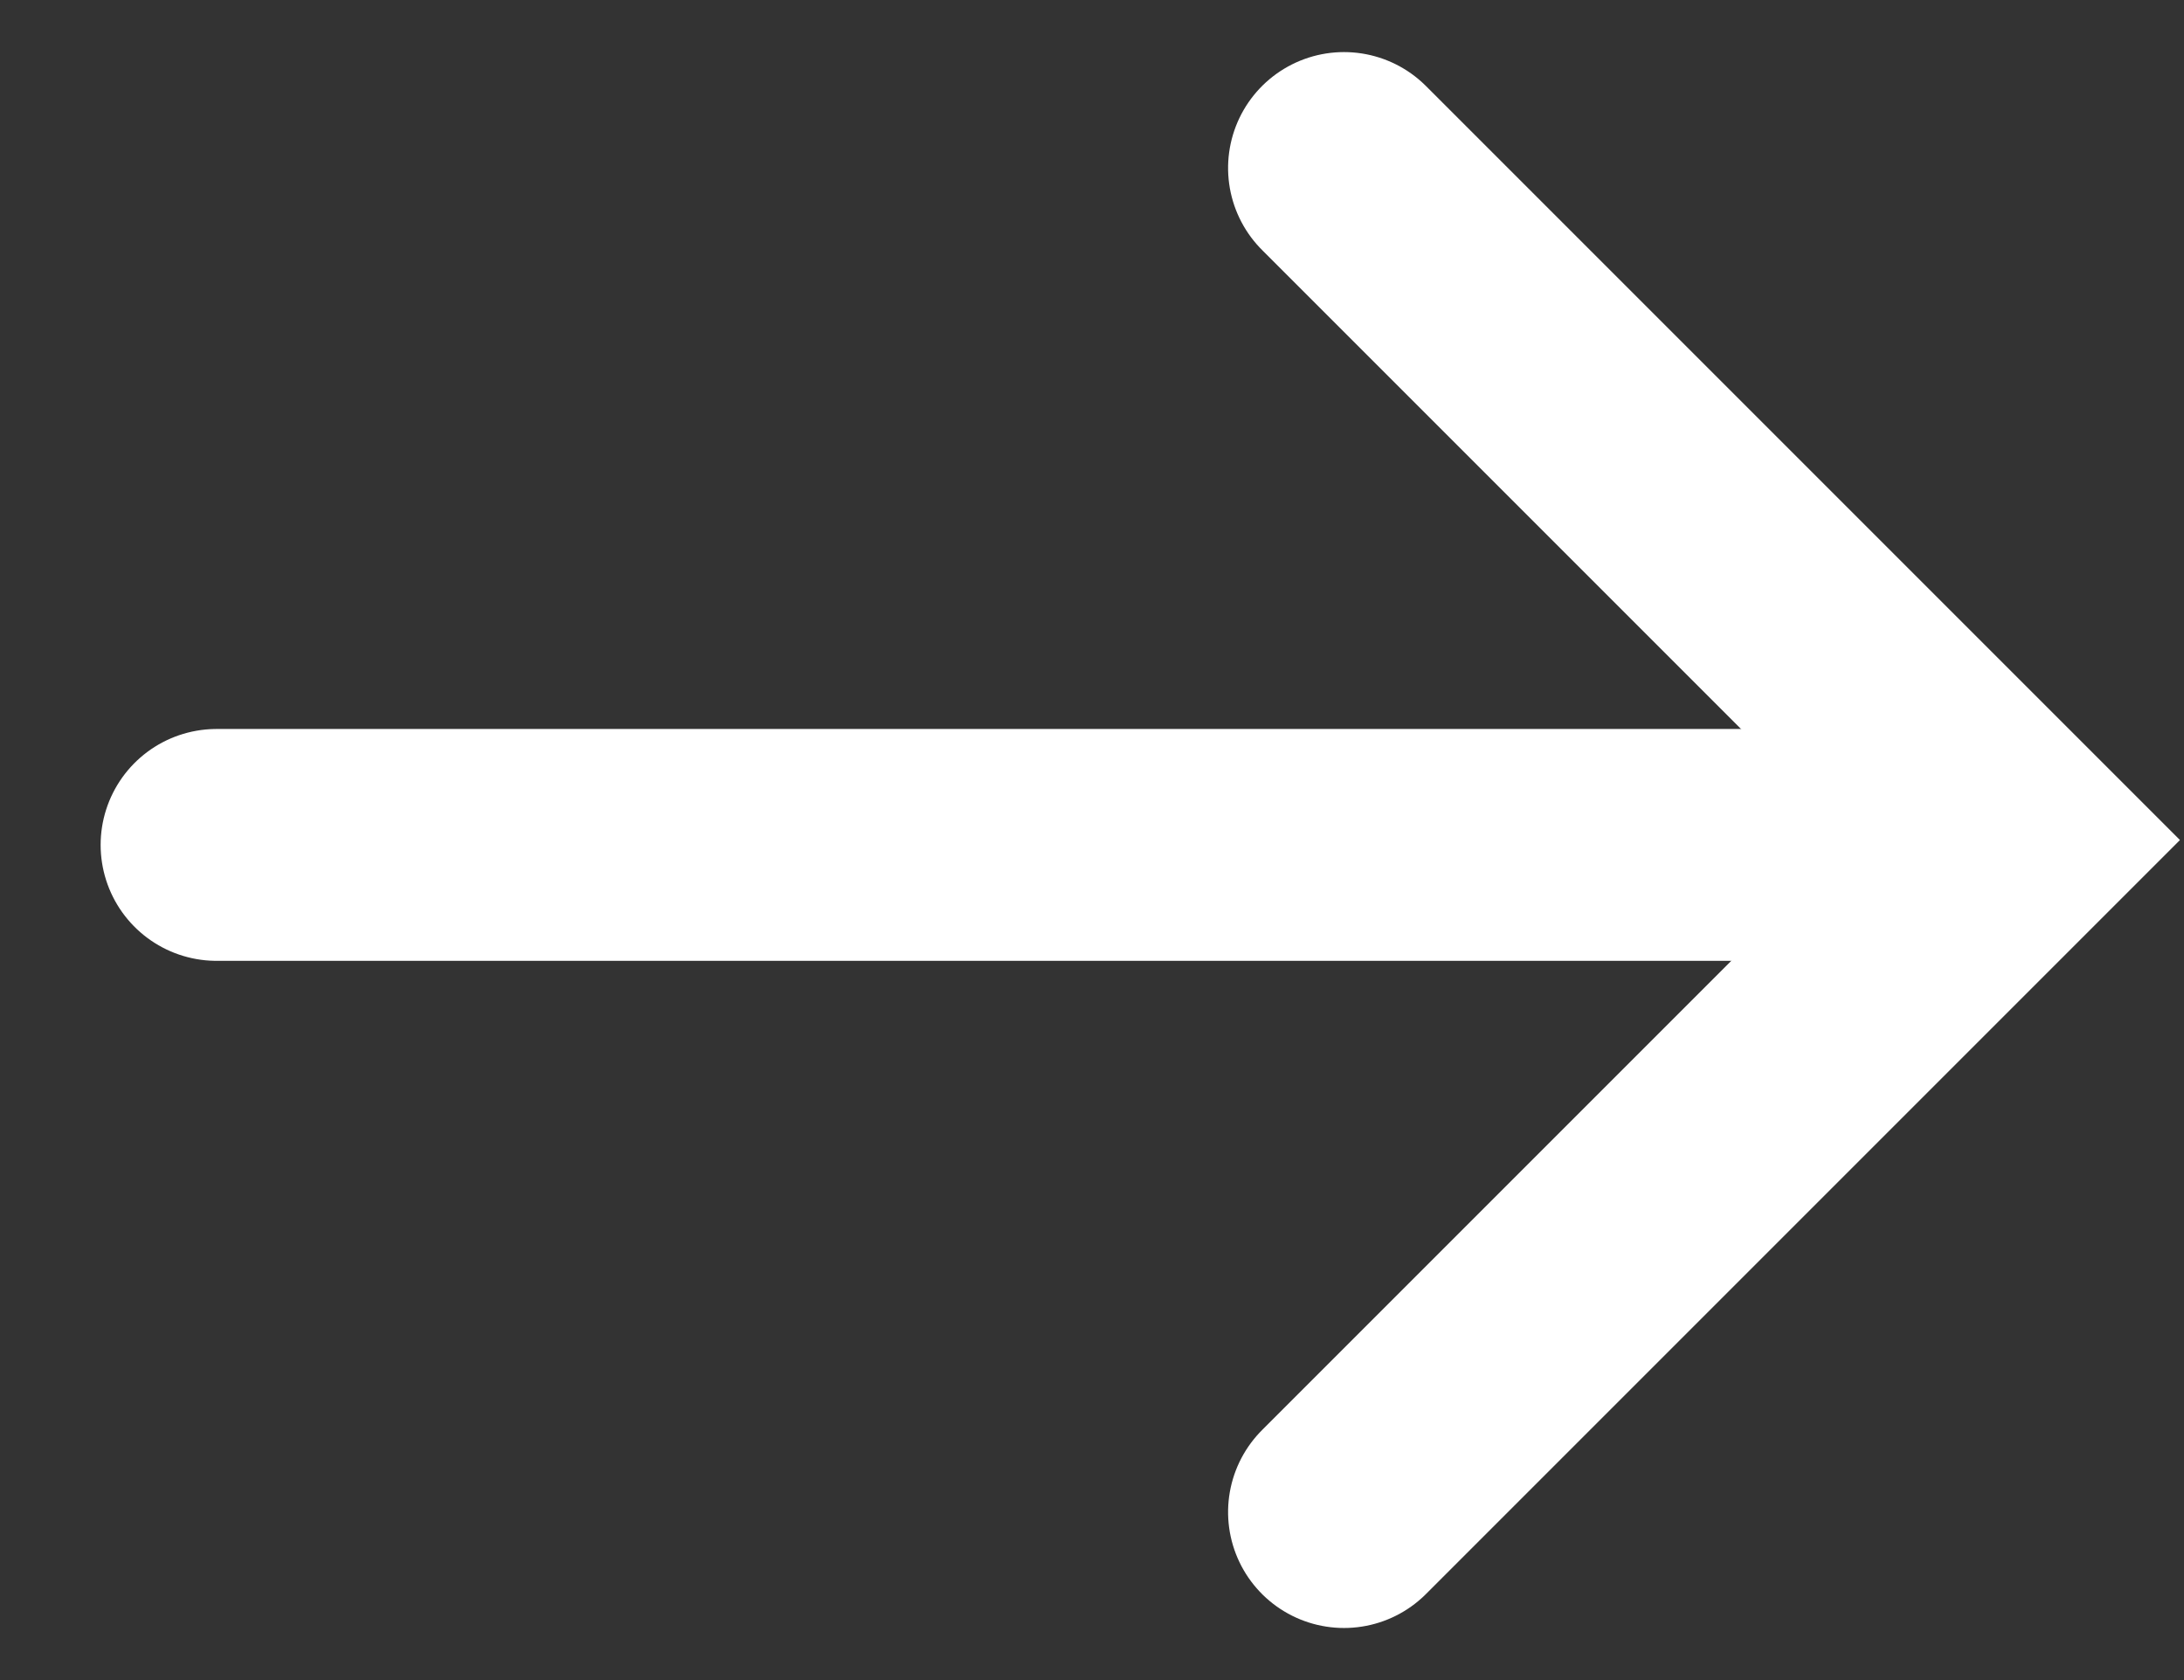 <?xml version="1.0" encoding="UTF-8"?>
<svg width="13px" height="10px" viewBox="0 0 13 10" version="1.1" xmlns="http://www.w3.org/2000/svg" xmlns:xlink="http://www.w3.org/1999/xlink">
    <rect x="0" y="0" width="13" height="10" fill="#333333" stroke="none"/>
    <title>Group Copy</title>
    <g id="Page-1" stroke="none" stroke-width="1" fill="none" fill-rule="evenodd" stroke-linecap="round">
        <g id="GOBIERNOLOCAL---boceto---blog-02" transform="translate(-1299, -94)" stroke="#FFFFFF">
            <g id="Group-Copy" transform="translate(1305.5, 99) scale(-1, 1) translate(-1305.5, -99) translate(1300, 95)">
                <polyline id="Path-2-Copy" stroke-width="1.38" transform="translate(2, 4) rotate(90) translate(-2, -4) " points="-2 2 2 6 6 2"></polyline>
                <line x1="0.087" y1="4.029" x2="10.711" y2="4.029" id="Path-5" stroke-width="1.38"></line>
            </g>
        </g>
    </g>
</svg>